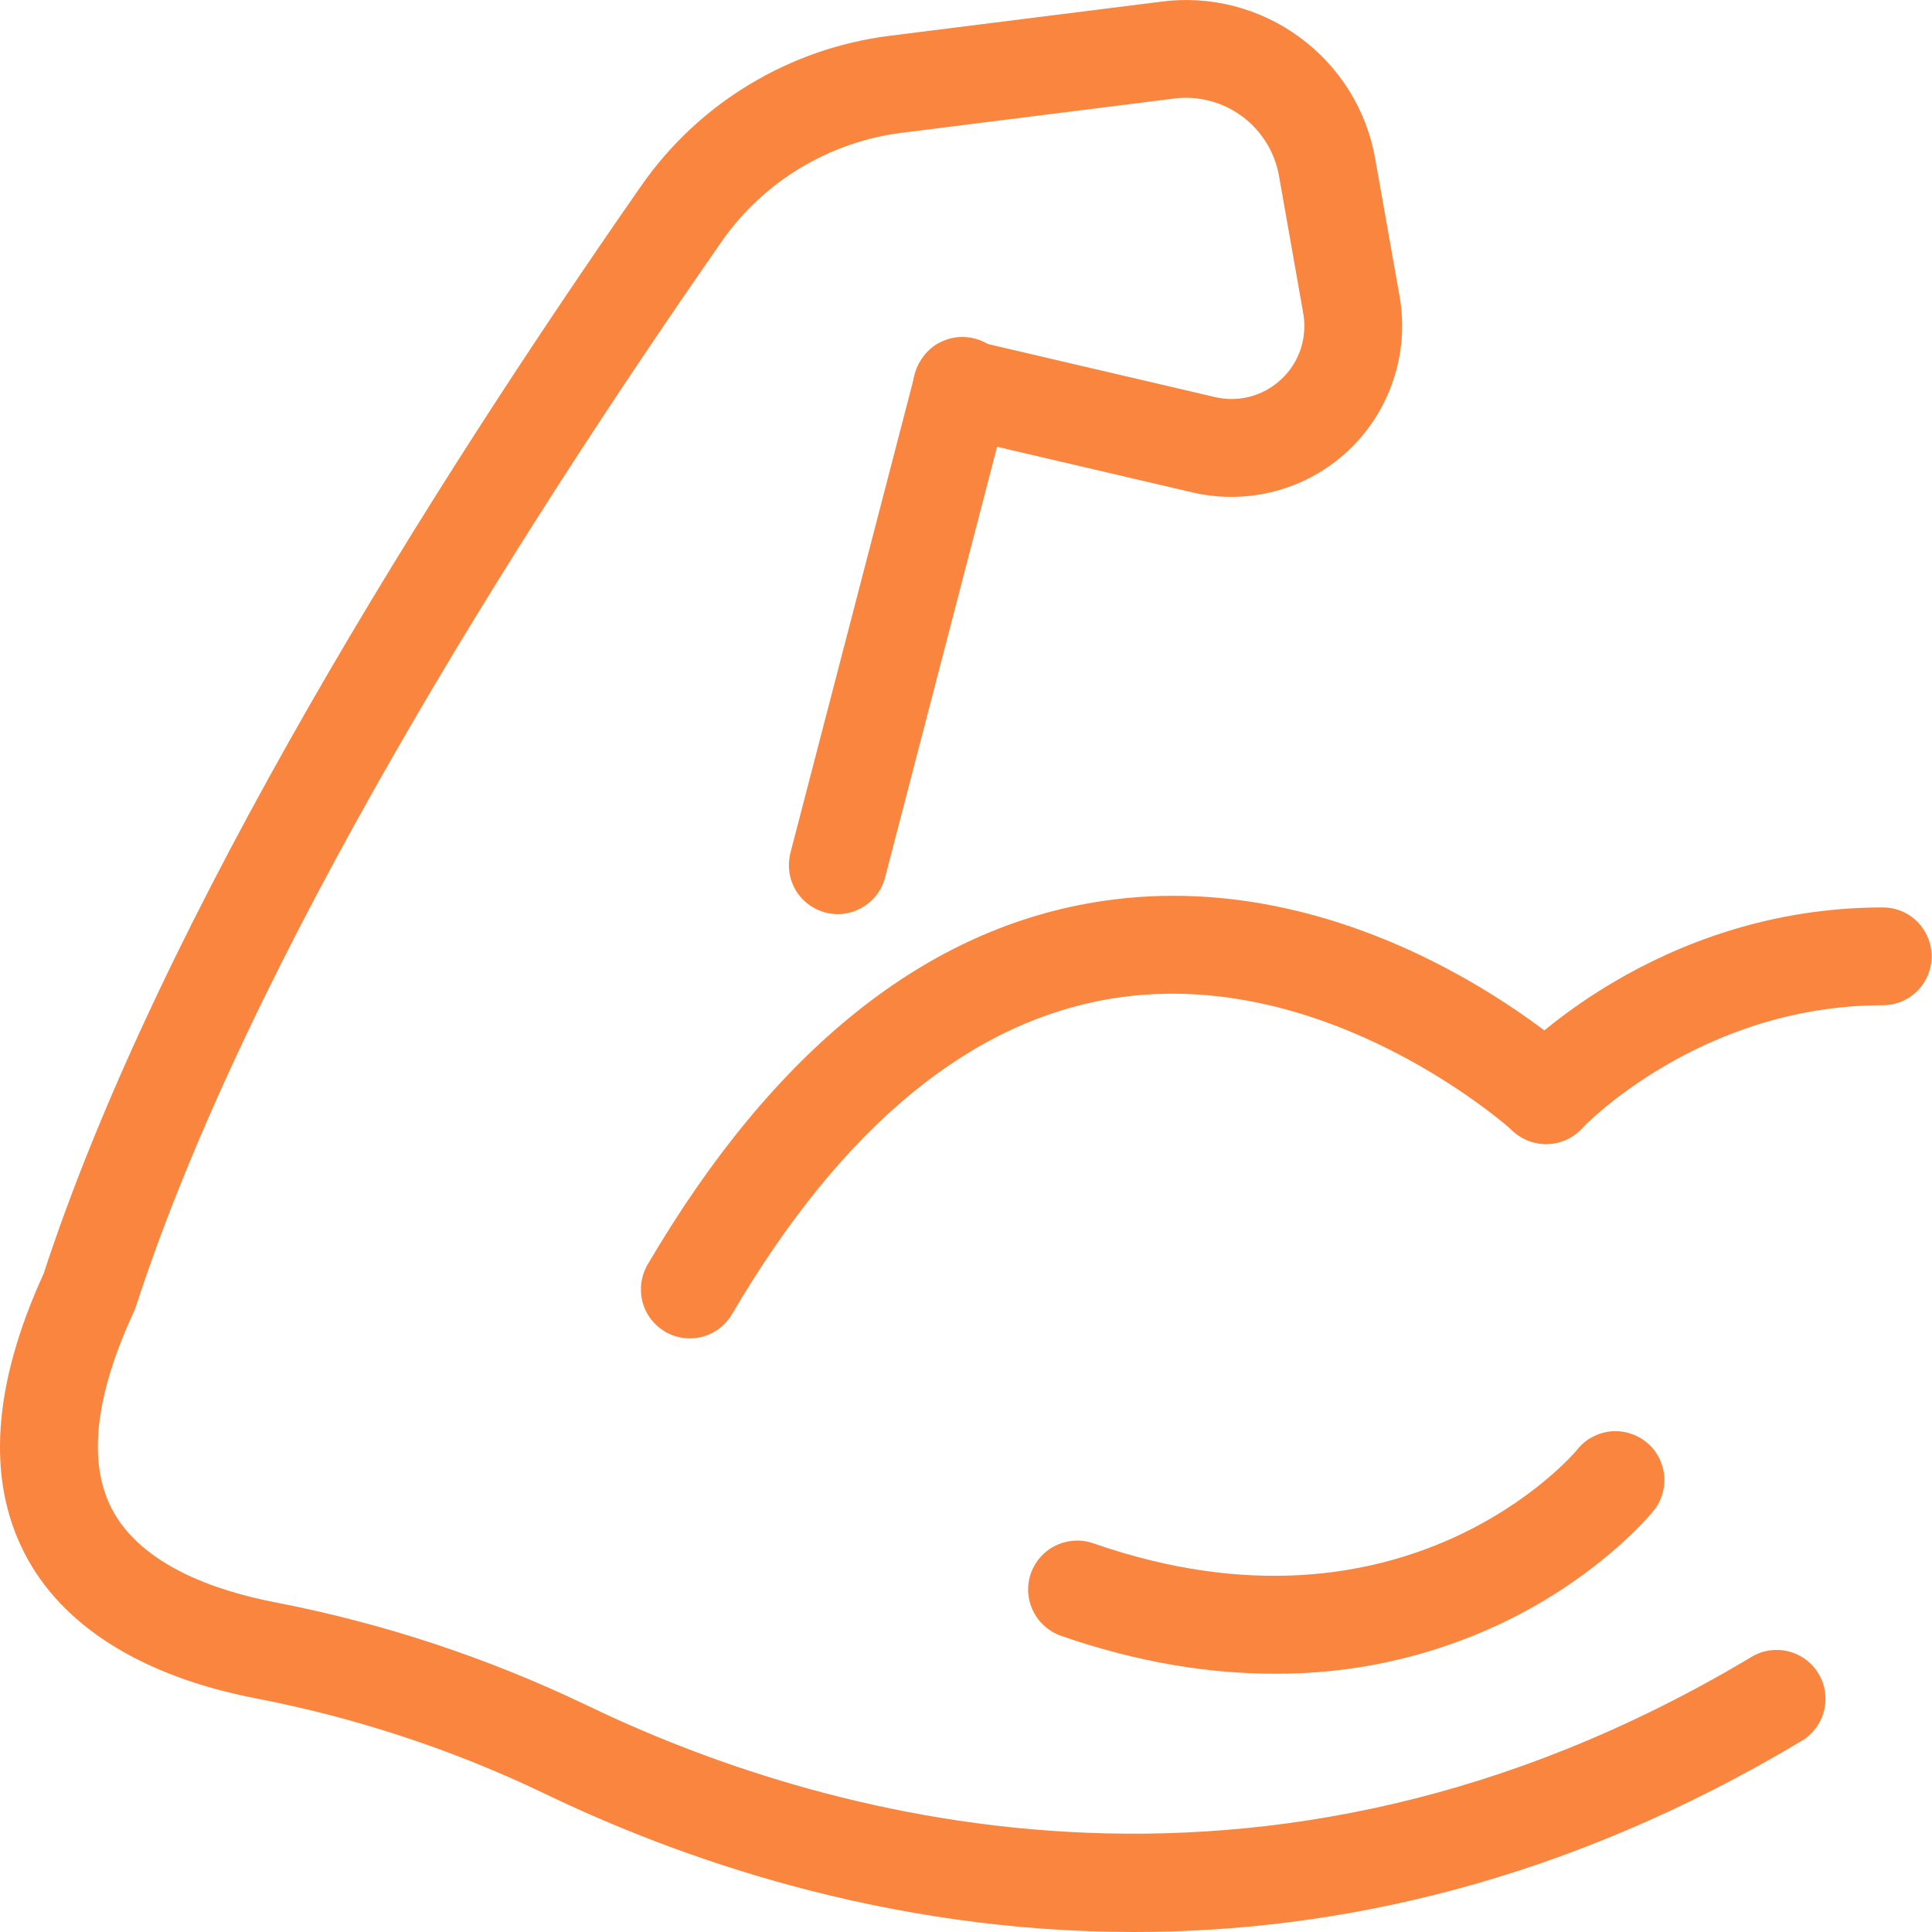 <svg xmlns:xlink="http://www.w3.org/1999/xlink" xmlns="http://www.w3.org/2000/svg" width="20" height="20" viewBox="0 0 16 16" fill="none">
<path d="M12.804 9.475C12.725 9.475 12.648 9.452 12.581 9.408C12.515 9.365 12.463 9.304 12.432 9.231C12.4 9.159 12.39 9.079 12.404 9.001C12.417 8.923 12.453 8.851 12.506 8.793C12.555 8.741 13.709 7.515 15.592 7.515C15.699 7.515 15.802 7.557 15.878 7.633C15.954 7.709 15.997 7.813 15.997 7.92C15.997 8.028 15.954 8.131 15.878 8.207C15.802 8.283 15.699 8.325 15.592 8.325C14.074 8.325 13.11 9.334 13.101 9.345C13.063 9.386 13.017 9.418 12.966 9.441C12.915 9.463 12.86 9.475 12.804 9.475Z" fill="#FA853E"></path>
<path d="M5.713 11.084C5.641 11.084 5.571 11.065 5.509 11.029C5.448 10.993 5.397 10.942 5.361 10.88C5.326 10.818 5.307 10.748 5.308 10.676C5.308 10.605 5.327 10.535 5.363 10.473C6.408 8.691 7.676 7.678 9.129 7.462C11.282 7.141 13.006 8.703 13.079 8.77C13.158 8.843 13.205 8.944 13.209 9.052C13.213 9.159 13.175 9.264 13.102 9.343C13.029 9.422 12.928 9.469 12.82 9.473C12.713 9.478 12.608 9.439 12.529 9.366C12.515 9.353 11.009 7.998 9.243 8.264C8.046 8.445 6.976 9.326 6.062 10.884C6.027 10.945 5.976 10.995 5.914 11.03C5.853 11.066 5.783 11.084 5.713 11.084Z" fill="#FA853E"></path>
<path d="M10.553 13.861C10.031 13.861 9.44 13.774 8.786 13.547C8.685 13.511 8.602 13.437 8.555 13.34C8.508 13.243 8.502 13.132 8.537 13.03C8.573 12.929 8.647 12.845 8.744 12.799C8.841 12.752 8.953 12.746 9.054 12.781C11.644 13.683 13.039 12.031 13.054 12.015C13.087 11.971 13.128 11.934 13.175 11.907C13.223 11.88 13.275 11.862 13.33 11.855C13.384 11.849 13.439 11.853 13.492 11.869C13.544 11.884 13.593 11.91 13.635 11.944C13.678 11.979 13.713 12.022 13.738 12.07C13.763 12.119 13.778 12.172 13.783 12.227C13.787 12.281 13.78 12.336 13.762 12.388C13.745 12.44 13.717 12.488 13.68 12.528C13.662 12.55 13.223 13.078 12.398 13.461C11.82 13.728 11.19 13.865 10.553 13.861Z" fill="#FA853E"></path>
<path d="M6.939 7.571C6.904 7.57 6.87 7.566 6.837 7.558C6.785 7.544 6.737 7.521 6.694 7.489C6.652 7.457 6.616 7.417 6.589 7.371C6.562 7.325 6.544 7.274 6.537 7.221C6.53 7.168 6.533 7.115 6.546 7.063L7.573 3.113C7.584 3.059 7.606 3.009 7.638 2.964C7.669 2.919 7.71 2.88 7.756 2.851C7.803 2.823 7.855 2.803 7.909 2.795C7.964 2.787 8.019 2.79 8.072 2.804C8.125 2.817 8.175 2.842 8.218 2.875C8.262 2.909 8.298 2.951 8.325 2.999C8.351 3.047 8.368 3.1 8.373 3.155C8.379 3.209 8.373 3.265 8.357 3.317L7.33 7.267C7.307 7.354 7.257 7.431 7.186 7.485C7.115 7.54 7.028 7.57 6.939 7.571Z" fill="#FA853E"></path>
<path d="M9.39 16C7.331 16 5.61 15.385 4.504 14.851C3.744 14.487 2.94 14.223 2.113 14.064C1.171 13.88 0.509 13.463 0.201 12.859C-0.113 12.245 -0.059 11.467 0.361 10.549C1.331 7.583 3.587 4.013 5.311 1.538C5.547 1.199 5.852 0.913 6.206 0.7C6.559 0.486 6.954 0.349 7.363 0.297L9.622 0.013C10.027 -0.039 10.437 0.068 10.766 0.311C11.095 0.553 11.319 0.913 11.389 1.316L11.591 2.455C11.631 2.685 11.614 2.922 11.54 3.144C11.467 3.366 11.34 3.567 11.17 3.728C11 3.889 10.793 4.005 10.567 4.066C10.341 4.127 10.103 4.131 9.875 4.078L7.872 3.61C7.767 3.586 7.677 3.521 7.62 3.429C7.563 3.338 7.545 3.228 7.569 3.123C7.594 3.018 7.659 2.928 7.75 2.871C7.842 2.814 7.952 2.796 8.056 2.82L10.06 3.288C10.157 3.311 10.258 3.31 10.355 3.284C10.452 3.258 10.54 3.208 10.613 3.139C10.686 3.071 10.74 2.985 10.772 2.89C10.803 2.795 10.81 2.694 10.793 2.595L10.592 1.456C10.557 1.259 10.447 1.082 10.286 0.963C10.124 0.844 9.923 0.791 9.724 0.816L7.465 1.1C7.167 1.138 6.881 1.238 6.625 1.393C6.368 1.548 6.147 1.755 5.976 2.001C4.279 4.437 2.059 7.946 1.125 10.822C1.12 10.837 1.114 10.852 1.107 10.867C0.788 11.557 0.726 12.103 0.923 12.49C1.165 12.963 1.788 13.174 2.269 13.268C3.164 13.44 4.034 13.727 4.856 14.121C6.713 15.017 10.435 16.158 14.505 13.722C14.55 13.694 14.601 13.676 14.653 13.668C14.706 13.661 14.76 13.663 14.811 13.676C14.863 13.689 14.912 13.712 14.954 13.744C14.997 13.775 15.033 13.815 15.06 13.861C15.088 13.907 15.106 13.957 15.114 14.01C15.121 14.063 15.119 14.116 15.106 14.168C15.093 14.22 15.07 14.268 15.038 14.311C15.007 14.354 14.967 14.39 14.921 14.417C12.953 15.595 11.06 16 9.39 16Z" fill="#FA853E"></path>
</svg>